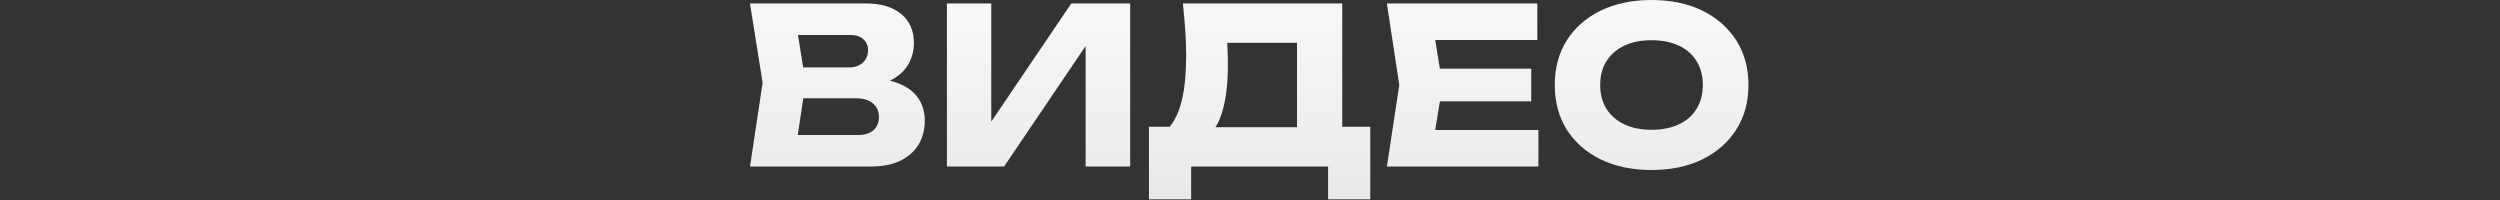 <?xml version="1.0" encoding="UTF-8"?> <svg xmlns="http://www.w3.org/2000/svg" width="1150" height="92" viewBox="0 0 1150 92" fill="none"><rect x="0" y="0" width="1150" height="92" fill="#333333" stroke="none"/><path d="M398.1 39.9L399.8 36C405.6 36.133 410.367 37.033 414.1 38.7C417.9 40.3 420.733 42.567 422.6 45.5C424.467 48.367 425.4 51.7 425.4 55.5C425.4 59.567 424.467 63.2 422.6 66.4C420.733 69.533 417.933 72.033 414.2 73.9C410.533 75.7 405.933 76.6 400.4 76.6H345L350.8 38.1L345 1.6H398.4C405.333 1.6 410.733 3.233 414.6 6.5C418.467 9.7 420.4 14.167 420.4 19.9C420.4 23.033 419.667 26.033 418.2 28.9C416.733 31.767 414.367 34.2 411.1 36.2C407.9 38.133 403.567 39.367 398.1 39.9ZM365.5 71.8L357.5 62.1H394.8C397.8 62.1 400.133 61.367 401.8 59.9C403.467 58.433 404.3 56.4 404.3 53.8C404.3 51.2 403.4 49.133 401.6 47.6C399.8 46 397.133 45.2 393.6 45.2H362.8V31H390.8C393.2 31 395.2 30.3 396.8 28.9C398.467 27.433 399.3 25.467 399.3 23C399.3 21 398.6 19.367 397.2 18.1C395.8 16.767 393.8 16.1 391.2 16.1H357.6L365.5 6.4L370.6 38.1L365.5 71.8Z" fill="url(#paint0_linear_1199_1419)"></path><path d="M435.581 76.6V1.6H455.981V65.7L450.281 64.4L492.781 1.6H519.881V76.6H499.381V11.3L505.181 12.6L461.881 76.6H435.581Z" fill="url(#paint1_linear_1199_1419)"></path><path d="M528.528 91.7V58.3H544.728L551.328 58.5H603.328L608.528 58.3H630.328V91.7H610.928V76.6H547.928V91.7H528.528ZM544.128 1.6H617.428V70.8H596.628V10.3L606.028 19.7H555.128L563.728 12.8C564.261 15.867 564.561 18.833 564.628 21.7C564.761 24.567 564.828 27.3 564.828 29.9C564.828 37.7 564.128 44.267 562.728 49.6C561.395 54.933 559.361 58.967 556.628 61.7C553.961 64.433 550.595 65.8 546.528 65.8L537.828 58.6C540.495 55.467 542.461 51.2 543.728 45.8C544.995 40.333 545.628 33.6 545.628 25.6C545.628 21.933 545.495 18.1 545.228 14.1C544.961 10.1 544.595 5.933 544.128 1.6Z" fill="url(#paint2_linear_1199_1419)"></path><path d="M704.369 31.6V46.6H649.469V31.6H704.369ZM663.569 39.1L658.669 69.2L650.269 59.8H707.669V76.6H637.969L643.669 39.1L637.969 1.6H707.169V18.4H650.269L658.669 9L663.569 39.1Z" fill="url(#paint3_linear_1199_1419)"></path><path d="M759.691 78.2C750.825 78.2 743.025 76.567 736.291 73.3C729.625 70.033 724.425 65.467 720.691 59.6C717.025 53.733 715.191 46.9 715.191 39.1C715.191 31.3 717.025 24.467 720.691 18.6C724.425 12.733 729.625 8.167 736.291 4.9C743.025 1.633 750.825 0 759.691 0C768.625 0 776.425 1.633 783.091 4.9C789.758 8.167 794.958 12.733 798.691 18.6C802.425 24.467 804.291 31.3 804.291 39.1C804.291 46.9 802.425 53.733 798.691 59.6C794.958 65.467 789.758 70.033 783.091 73.3C776.425 76.567 768.625 78.2 759.691 78.2ZM759.691 59.7C764.558 59.7 768.758 58.867 772.291 57.2C775.825 55.533 778.525 53.167 780.391 50.1C782.325 47.033 783.291 43.367 783.291 39.1C783.291 34.833 782.325 31.167 780.391 28.1C778.525 25.033 775.825 22.667 772.291 21C768.758 19.333 764.558 18.5 759.691 18.5C754.891 18.5 750.725 19.333 747.191 21C743.658 22.667 740.925 25.033 738.991 28.1C737.058 31.167 736.091 34.833 736.091 39.1C736.091 43.367 737.058 47.033 738.991 50.1C740.925 53.167 743.658 55.533 747.191 57.2C750.725 58.867 754.891 59.7 759.691 59.7Z" fill="url(#paint4_linear_1199_1419)"></path><defs><linearGradient id="paint0_linear_1199_1419" x1="574.561" y1="-0.573" x2="574.561" y2="91.127" gradientUnits="userSpaceOnUse"><stop stop-color="#F8F8F8"></stop><stop offset="1" stop-color="#E9E9E9"></stop></linearGradient><linearGradient id="paint1_linear_1199_1419" x1="574.561" y1="-0.573" x2="574.561" y2="91.127" gradientUnits="userSpaceOnUse"><stop stop-color="#F8F8F8"></stop><stop offset="1" stop-color="#E9E9E9"></stop></linearGradient><linearGradient id="paint2_linear_1199_1419" x1="574.561" y1="-0.573" x2="574.561" y2="91.127" gradientUnits="userSpaceOnUse"><stop stop-color="#F8F8F8"></stop><stop offset="1" stop-color="#E9E9E9"></stop></linearGradient><linearGradient id="paint3_linear_1199_1419" x1="574.561" y1="-0.573" x2="574.561" y2="91.127" gradientUnits="userSpaceOnUse"><stop stop-color="#F8F8F8"></stop><stop offset="1" stop-color="#E9E9E9"></stop></linearGradient><linearGradient id="paint4_linear_1199_1419" x1="574.561" y1="-0.573" x2="574.561" y2="91.127" gradientUnits="userSpaceOnUse"><stop stop-color="#F8F8F8"></stop><stop offset="1" stop-color="#E9E9E9"></stop></linearGradient></defs></svg> 